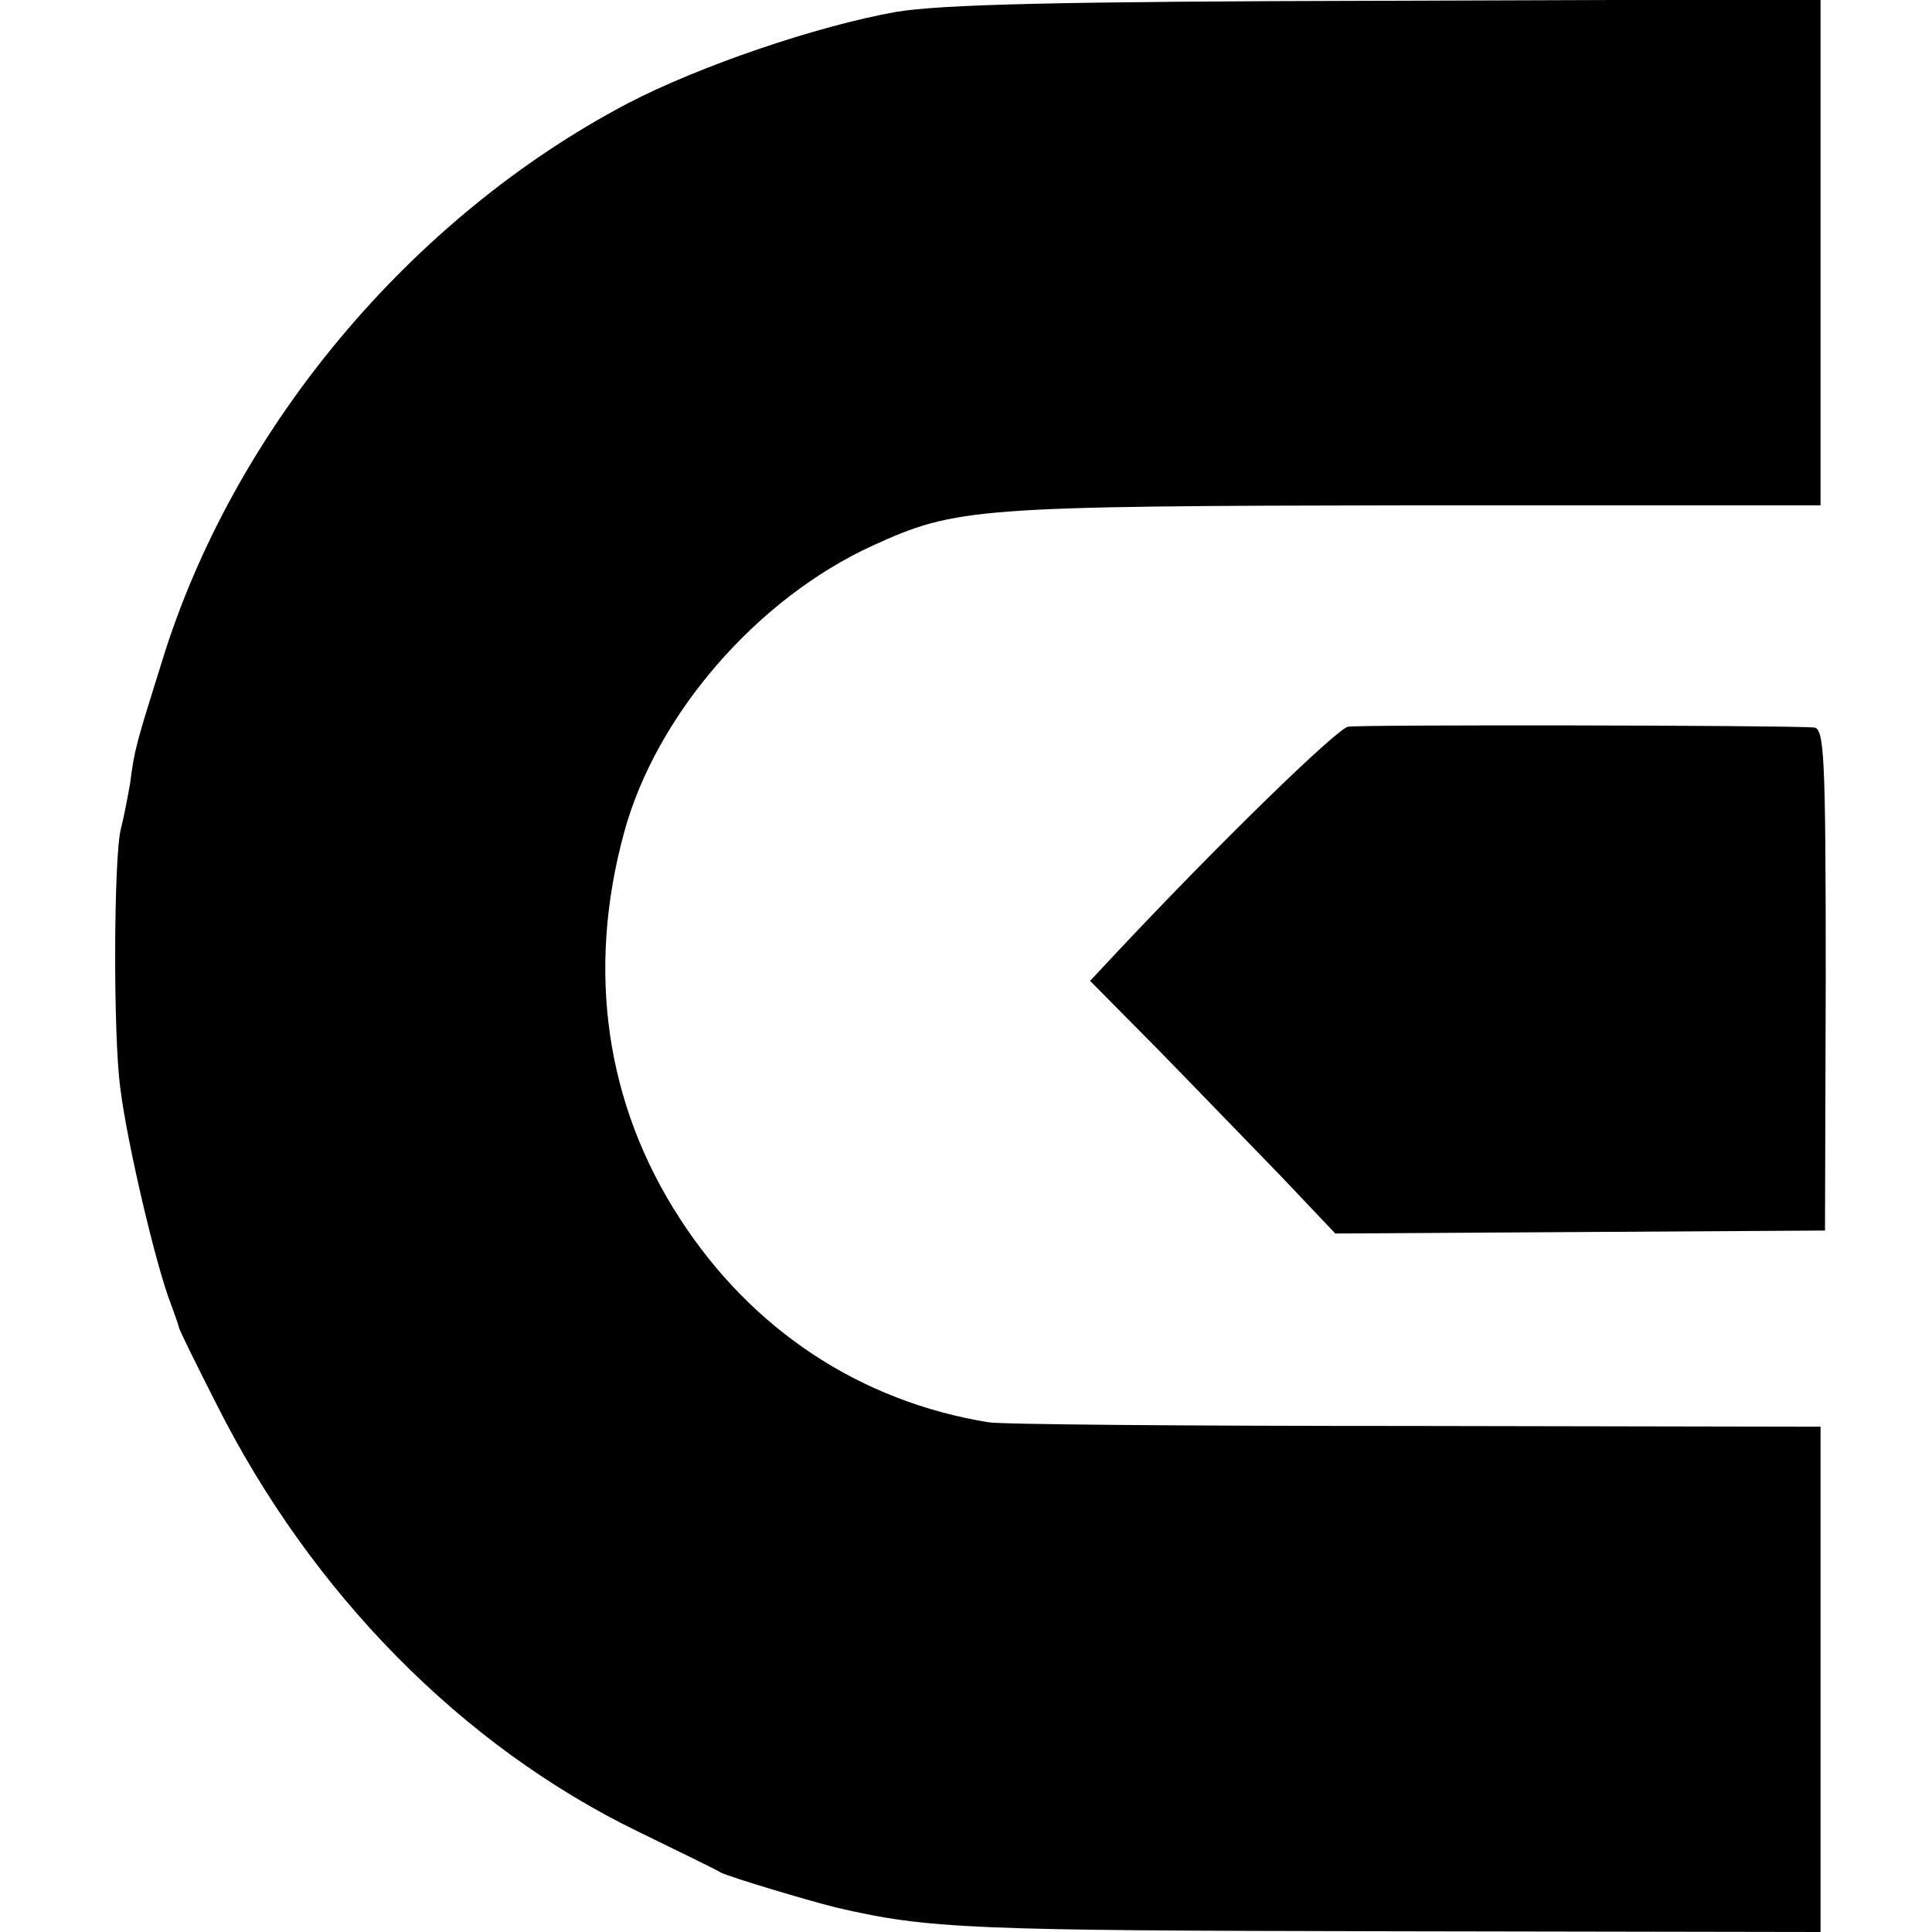 <?xml version="1.0" standalone="no"?>
<!DOCTYPE svg PUBLIC "-//W3C//DTD SVG 20010904//EN"
 "http://www.w3.org/TR/2001/REC-SVG-20010904/DTD/svg10.dtd">
<svg version="1.0" xmlns="http://www.w3.org/2000/svg"
 width="260pt" height="260pt" viewBox="0 0 260 260"
 preserveAspectRatio="xMidYMid meet">
<g transform="translate(0,260) scale(0.1,-0.1)"
fill="#000000" stroke="none">
<path d="M1206 2584 c-107 -19 -265 -73 -361 -123 -293 -154 -531 -439 -627
-751 -35 -112 -37 -118 -43 -165 -4 -22 -9 -48 -12 -59 -10 -34 -11 -280 -1
-351 9 -73 48 -239 68 -290 6 -16 11 -31 11 -32 0 -2 22 -47 50 -102 128 -255
331 -461 568 -576 53 -26 103 -50 111 -55 15 -7 115 -37 155 -47 125 -29 179
-31 743 -32 l582 -1 0 340 0 340 -547 1 c-302 0 -559 2 -573 5 -172 28 -318
124 -415 274 -100 154 -126 334 -75 520 43 158 179 315 335 386 112 51 137 53
728 54 l547 0 0 340 0 341 -582 -2 c-451 -1 -601 -5 -662 -15z"/>
<path d="M1814 1622 c-15 -3 -172 -155 -318 -311 l-29 -31 91 -92 c50 -51 124
-128 165 -170 l74 -78 330 2 329 2 1 338 c0 303 -2 338 -16 339 -41 3 -610 4
-627 1z"/>
</g>
</svg>
